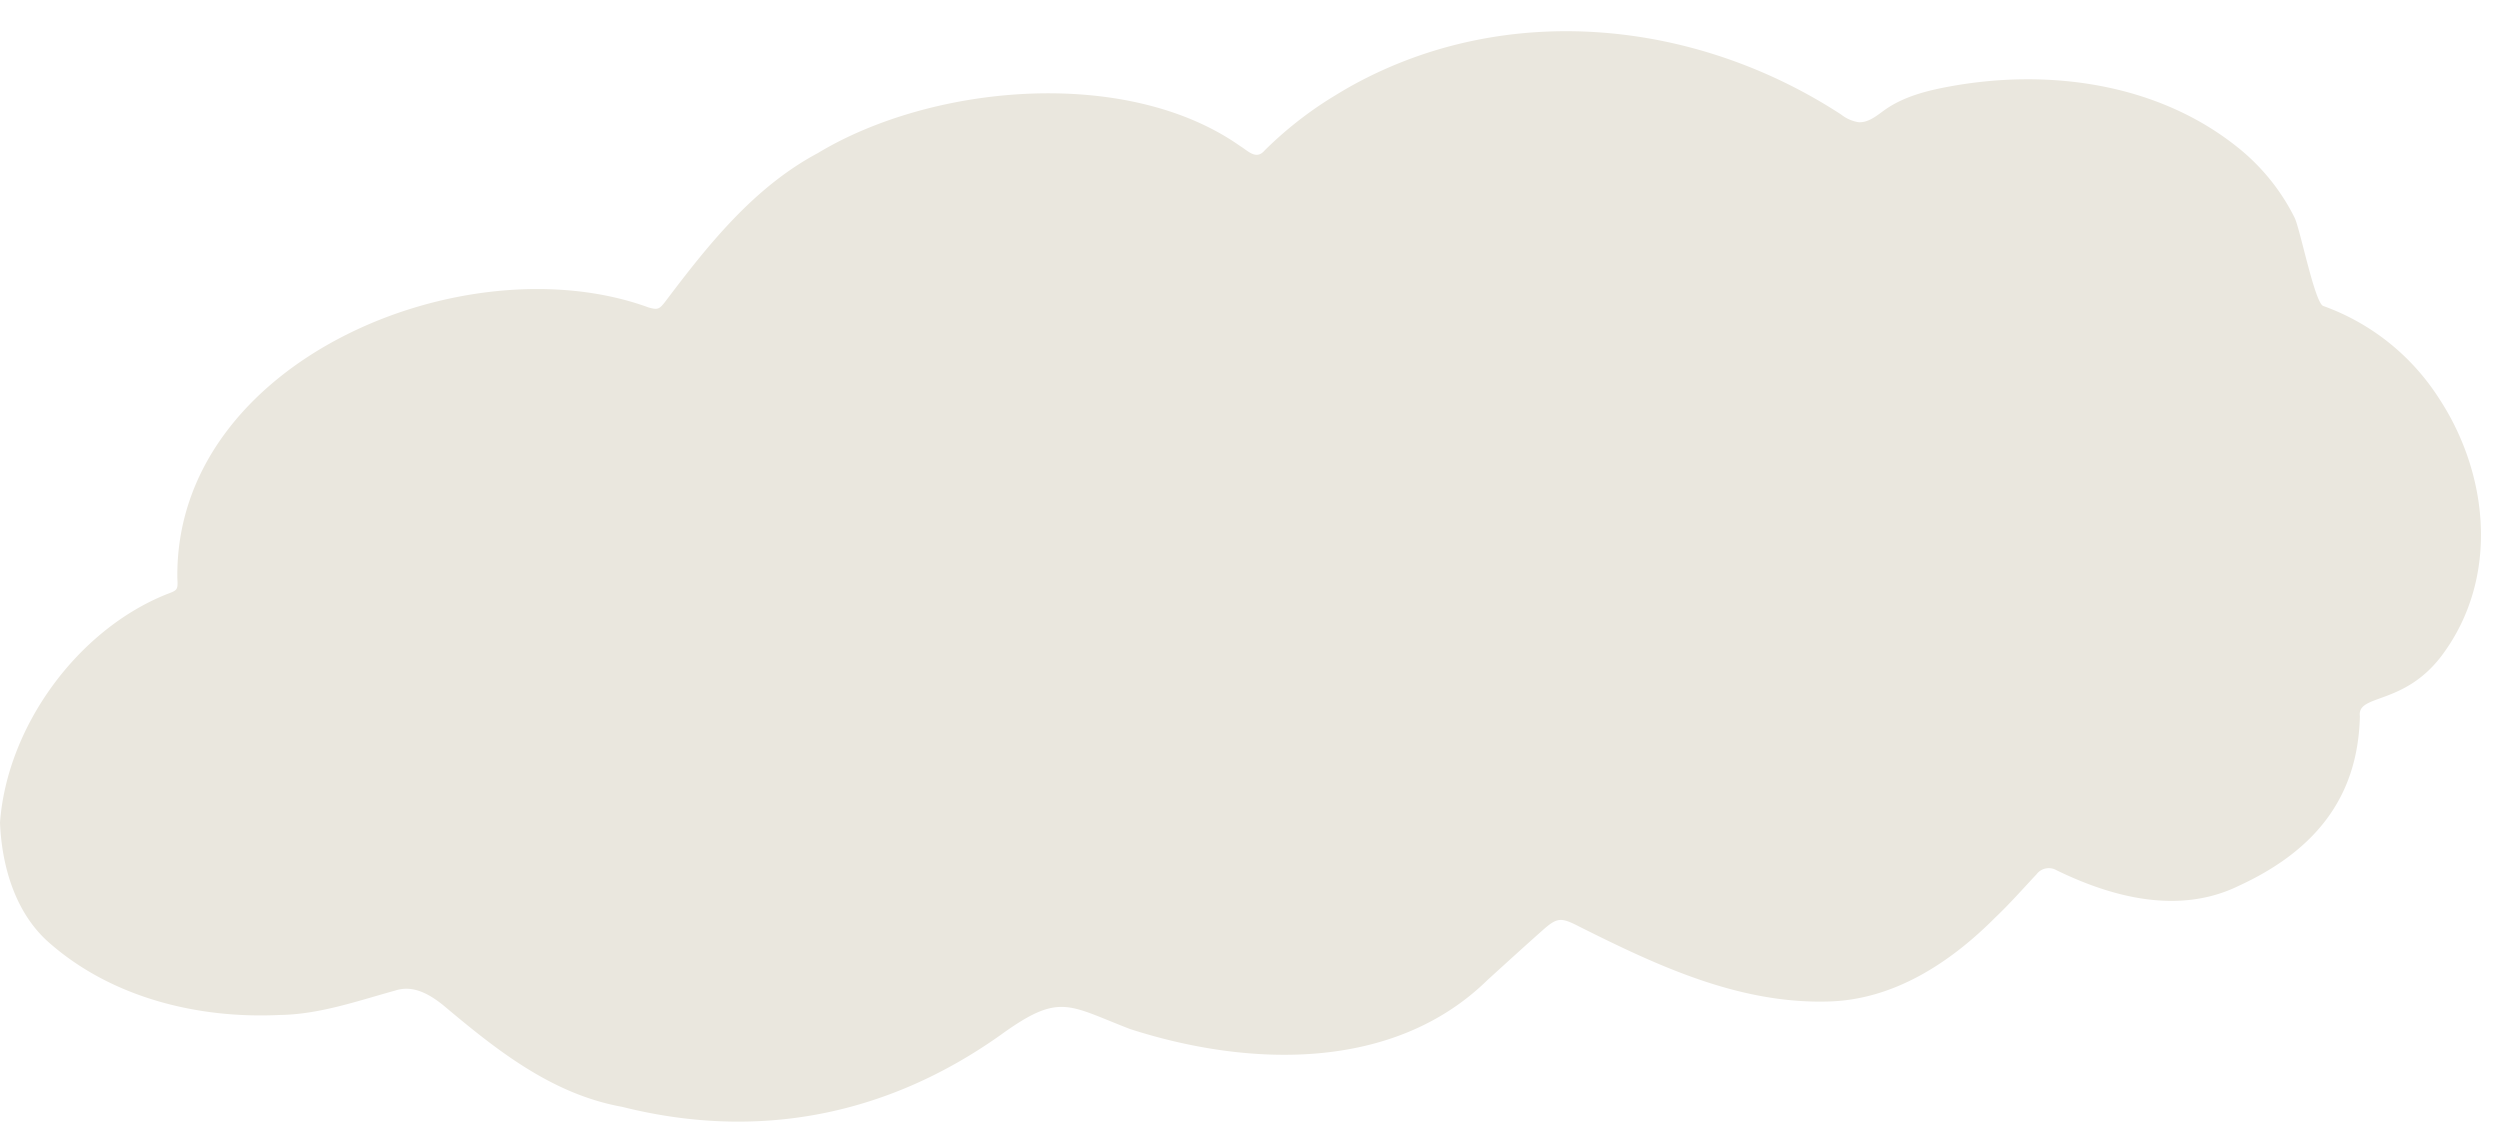 <?xml version="1.0" encoding="UTF-8" standalone="no"?><svg xmlns="http://www.w3.org/2000/svg" xmlns:xlink="http://www.w3.org/1999/xlink" data-name="Layer 1" fill="#000000" height="194.3" preserveAspectRatio="xMidYMid meet" version="1" viewBox="38.8 132.6 425.7 194.3" width="425.7" zoomAndPan="magnify"><g id="change1_1"><path d="M454,200.26A39.06,39.06,0,0,0,434.4,184.7c-1.43-.49-3.91-13-4.86-15a35.67,35.67,0,0,0-10-12.24c-13.71-10.82-32.24-13.22-49-10.09-3.77.7-7.59,1.7-10.74,3.9-1.4,1-2.83,2.25-4.54,2.14a6.43,6.43,0,0,1-2.94-1.3c-24.74-16.13-56.85-19.49-83.2-5-1.41.78-2.78,1.62-4.15,2.47a64.27,64.27,0,0,0-10.82,8.63c-1.44,1.7-2.8.1-4.18-.74-19.27-13.58-52.35-10.6-71.91,1.2-10.86,5.8-18.62,15.54-25.91,25.2-1.07,1.39-1.32,1.54-2.92,1.08C118.12,173.61,68.48,194,69,231.1c.12,2,0,2-1.83,2.69-15.2,6.09-27.18,22.55-28.37,38.9.31,7.55,2.68,15.62,8.62,20.65,10.61,9.2,25.19,12.76,39,12.09,6.76-.09,13.23-2.38,19.68-4.16,3.06-1,5.83.63,8.15,2.48,9.07,7.62,18.48,15.15,30.47,17.32,23.1,5.81,45.09,1.52,64.47-12.24,10.05-7.26,11.4-5.1,22.05-1,20.08,6.47,44.84,7.36,60.89-8.39,3.07-2.79,6.14-5.59,9.25-8.35,2.54-2.26,3.15-2.35,6.26-.75,13.23,6.63,27.13,13.18,42.29,12.8,11.27-.21,21-6.63,28.67-14.35,2.44-2.32,4.68-4.86,7-7.34a2.61,2.61,0,0,1,3.38-.67c9.57,4.67,20.88,7.58,30.95,2.7,12.59-5.78,20.4-14.67,20.71-28.94-.48-3.82,7.41-1.74,13.87-10.21C464.45,231.17,462.67,213.33,454,200.26Z" fill="#eae7de"/></g></svg>